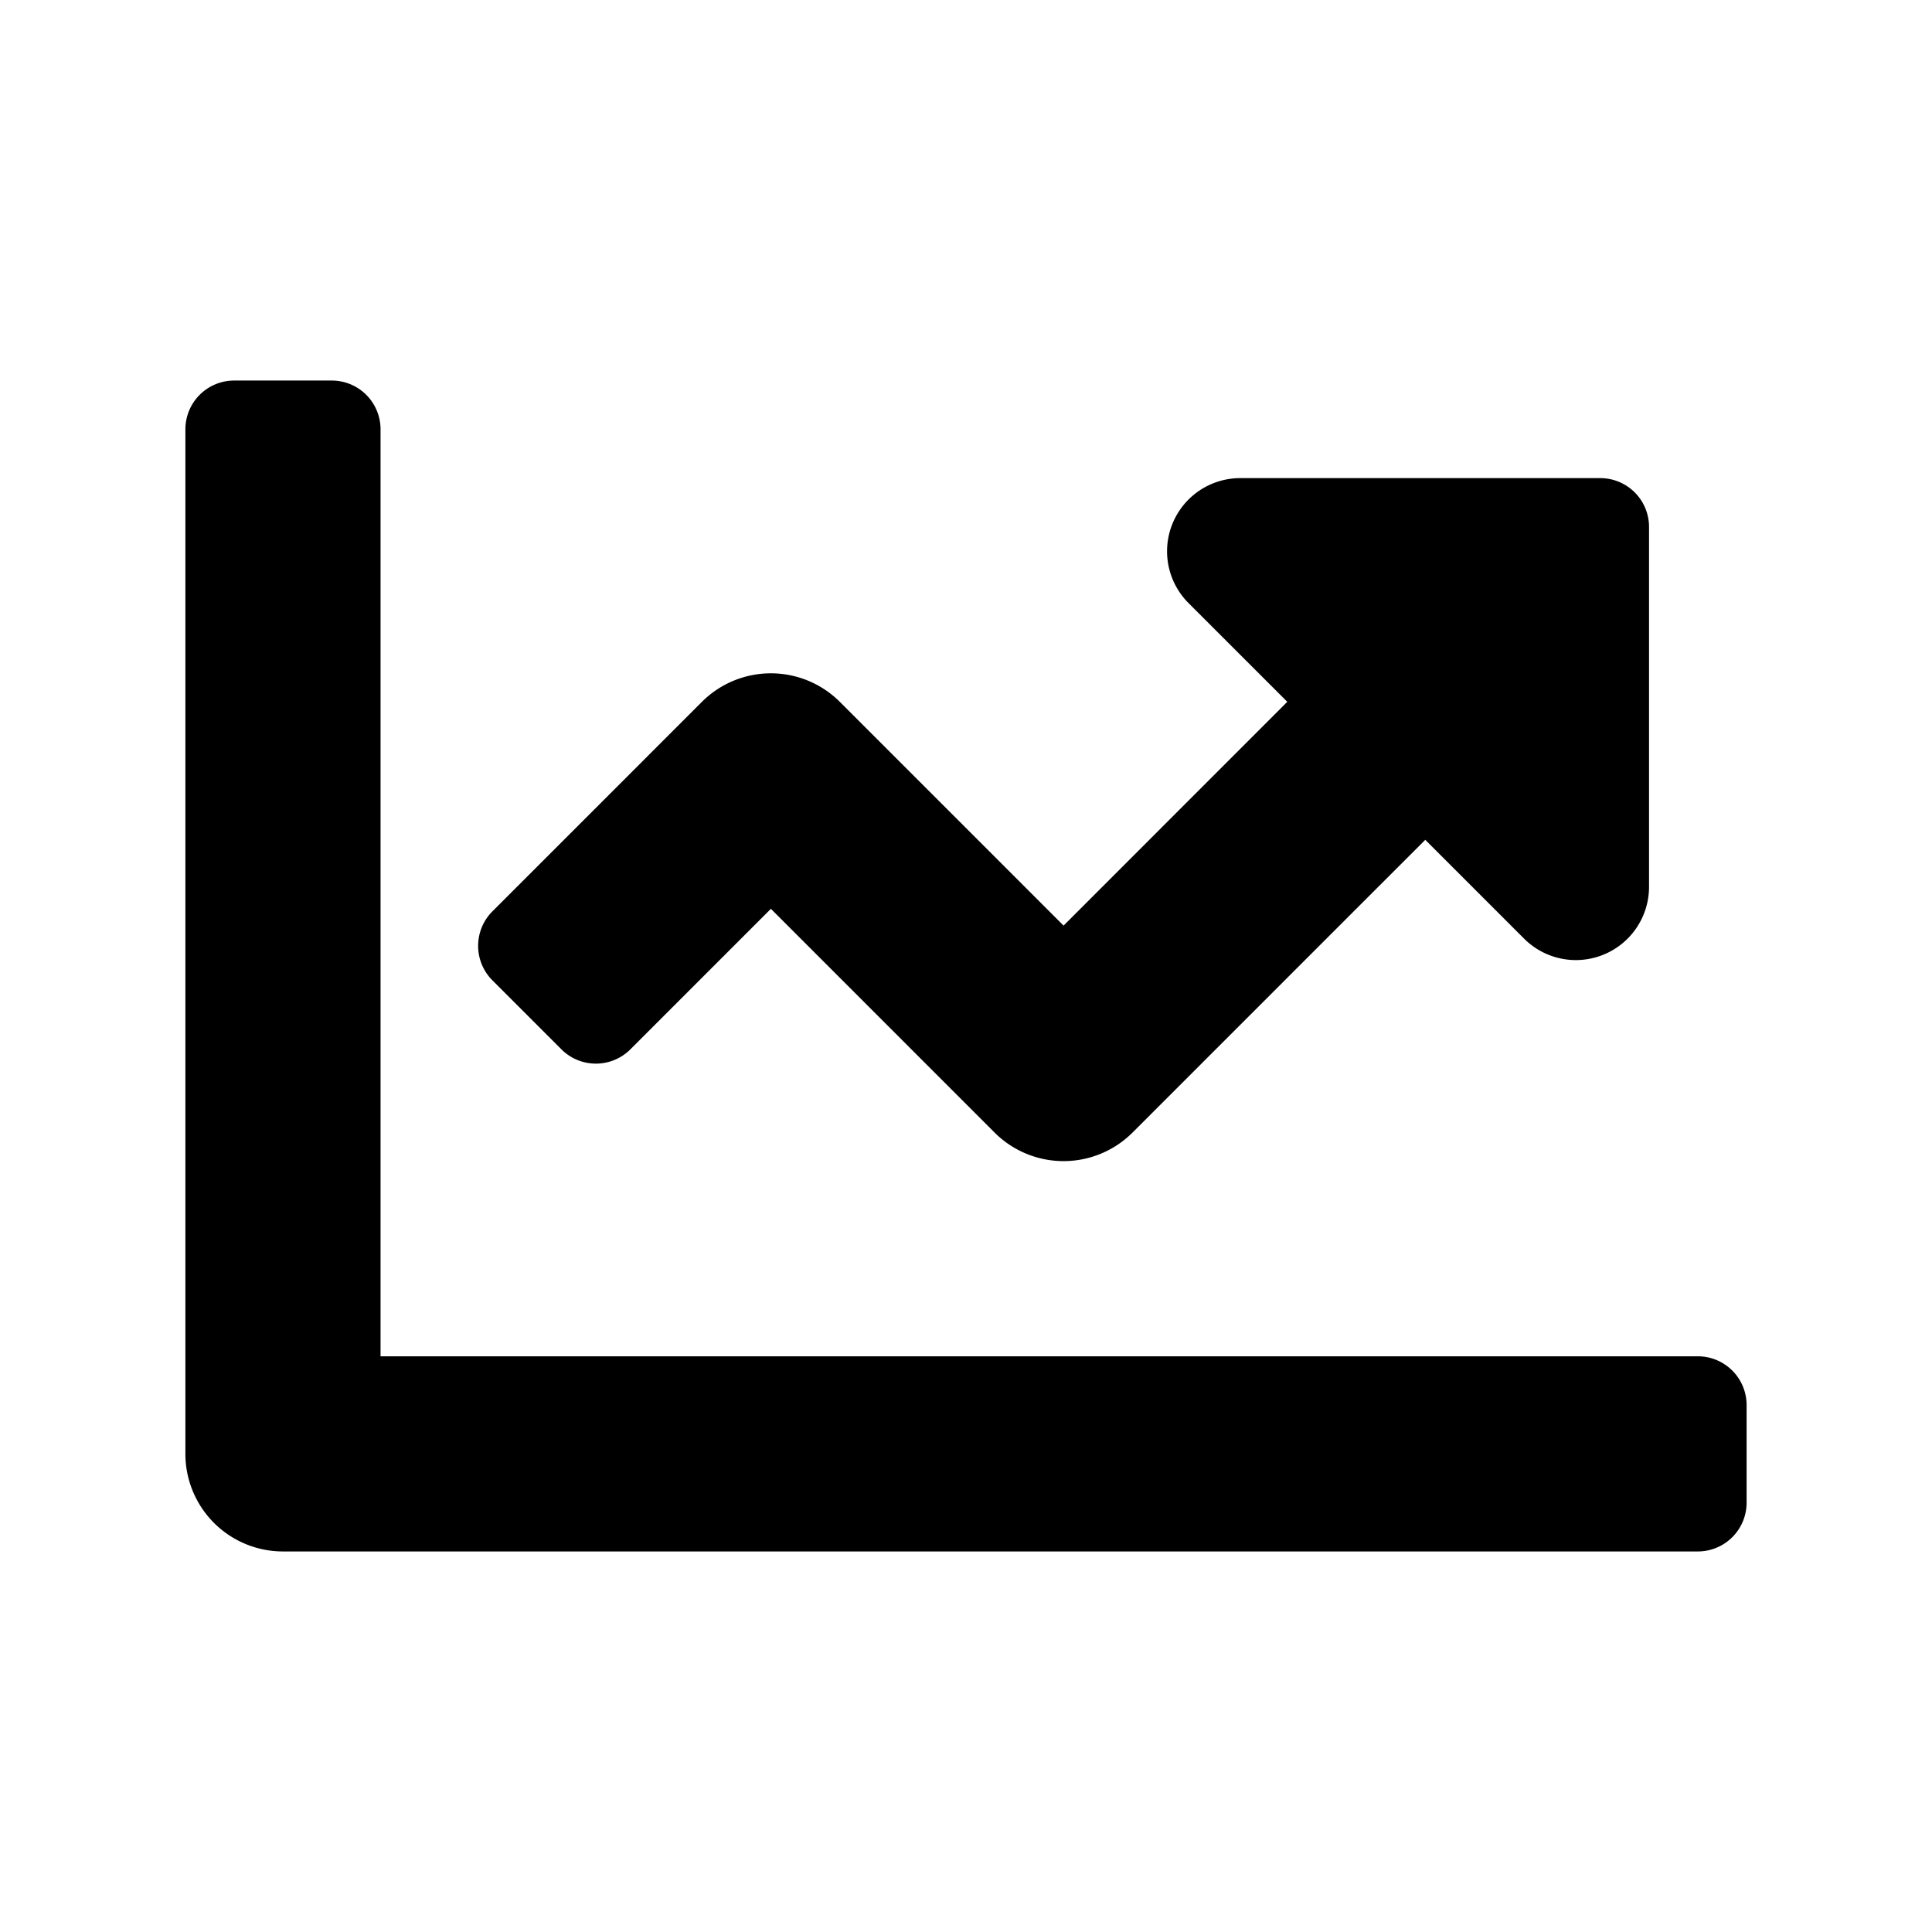 <svg xmlns="http://www.w3.org/2000/svg" width="99" height="99" viewBox="0 0 99 99">
  <g id="icn_ROI" transform="translate(-482 -9224)">
    <g id="Rectangle_9406" data-name="Rectangle 9406" transform="translate(482 9224)" fill="#fff" stroke="#707070" stroke-width="1" opacity="0">
      <rect width="99" height="99" stroke="none"/>
      <rect x="0.5" y="0.5" width="98" height="98" fill="none"/>
    </g>
    <path id="Icon_awesome-chart-line" data-name="Icon awesome-chart-line" d="M77.5,54.5H10V7A2.5,2.5,0,0,0,7.5,4.5h-5A2.5,2.5,0,0,0,0,7V59.5a5,5,0,0,0,5,5H77.5A2.5,2.5,0,0,0,80,62V57A2.5,2.5,0,0,0,77.5,54.5Zm-5-45H54.053A3.75,3.75,0,0,0,51.4,15.9l5.063,5.062L45,32.43,33.536,20.966a5,5,0,0,0-7.07,0L15.733,31.7a2.5,2.5,0,0,0,0,3.536l3.534,3.534a2.5,2.5,0,0,0,3.536,0l7.2-7.2L41.464,43.034a5,5,0,0,0,7.07,0l15-15L68.6,33.1A3.75,3.75,0,0,0,75,30.445V12A2.5,2.5,0,0,0,72.5,9.5Z" transform="translate(491.5 9239)"/>
  </g>
</svg>
